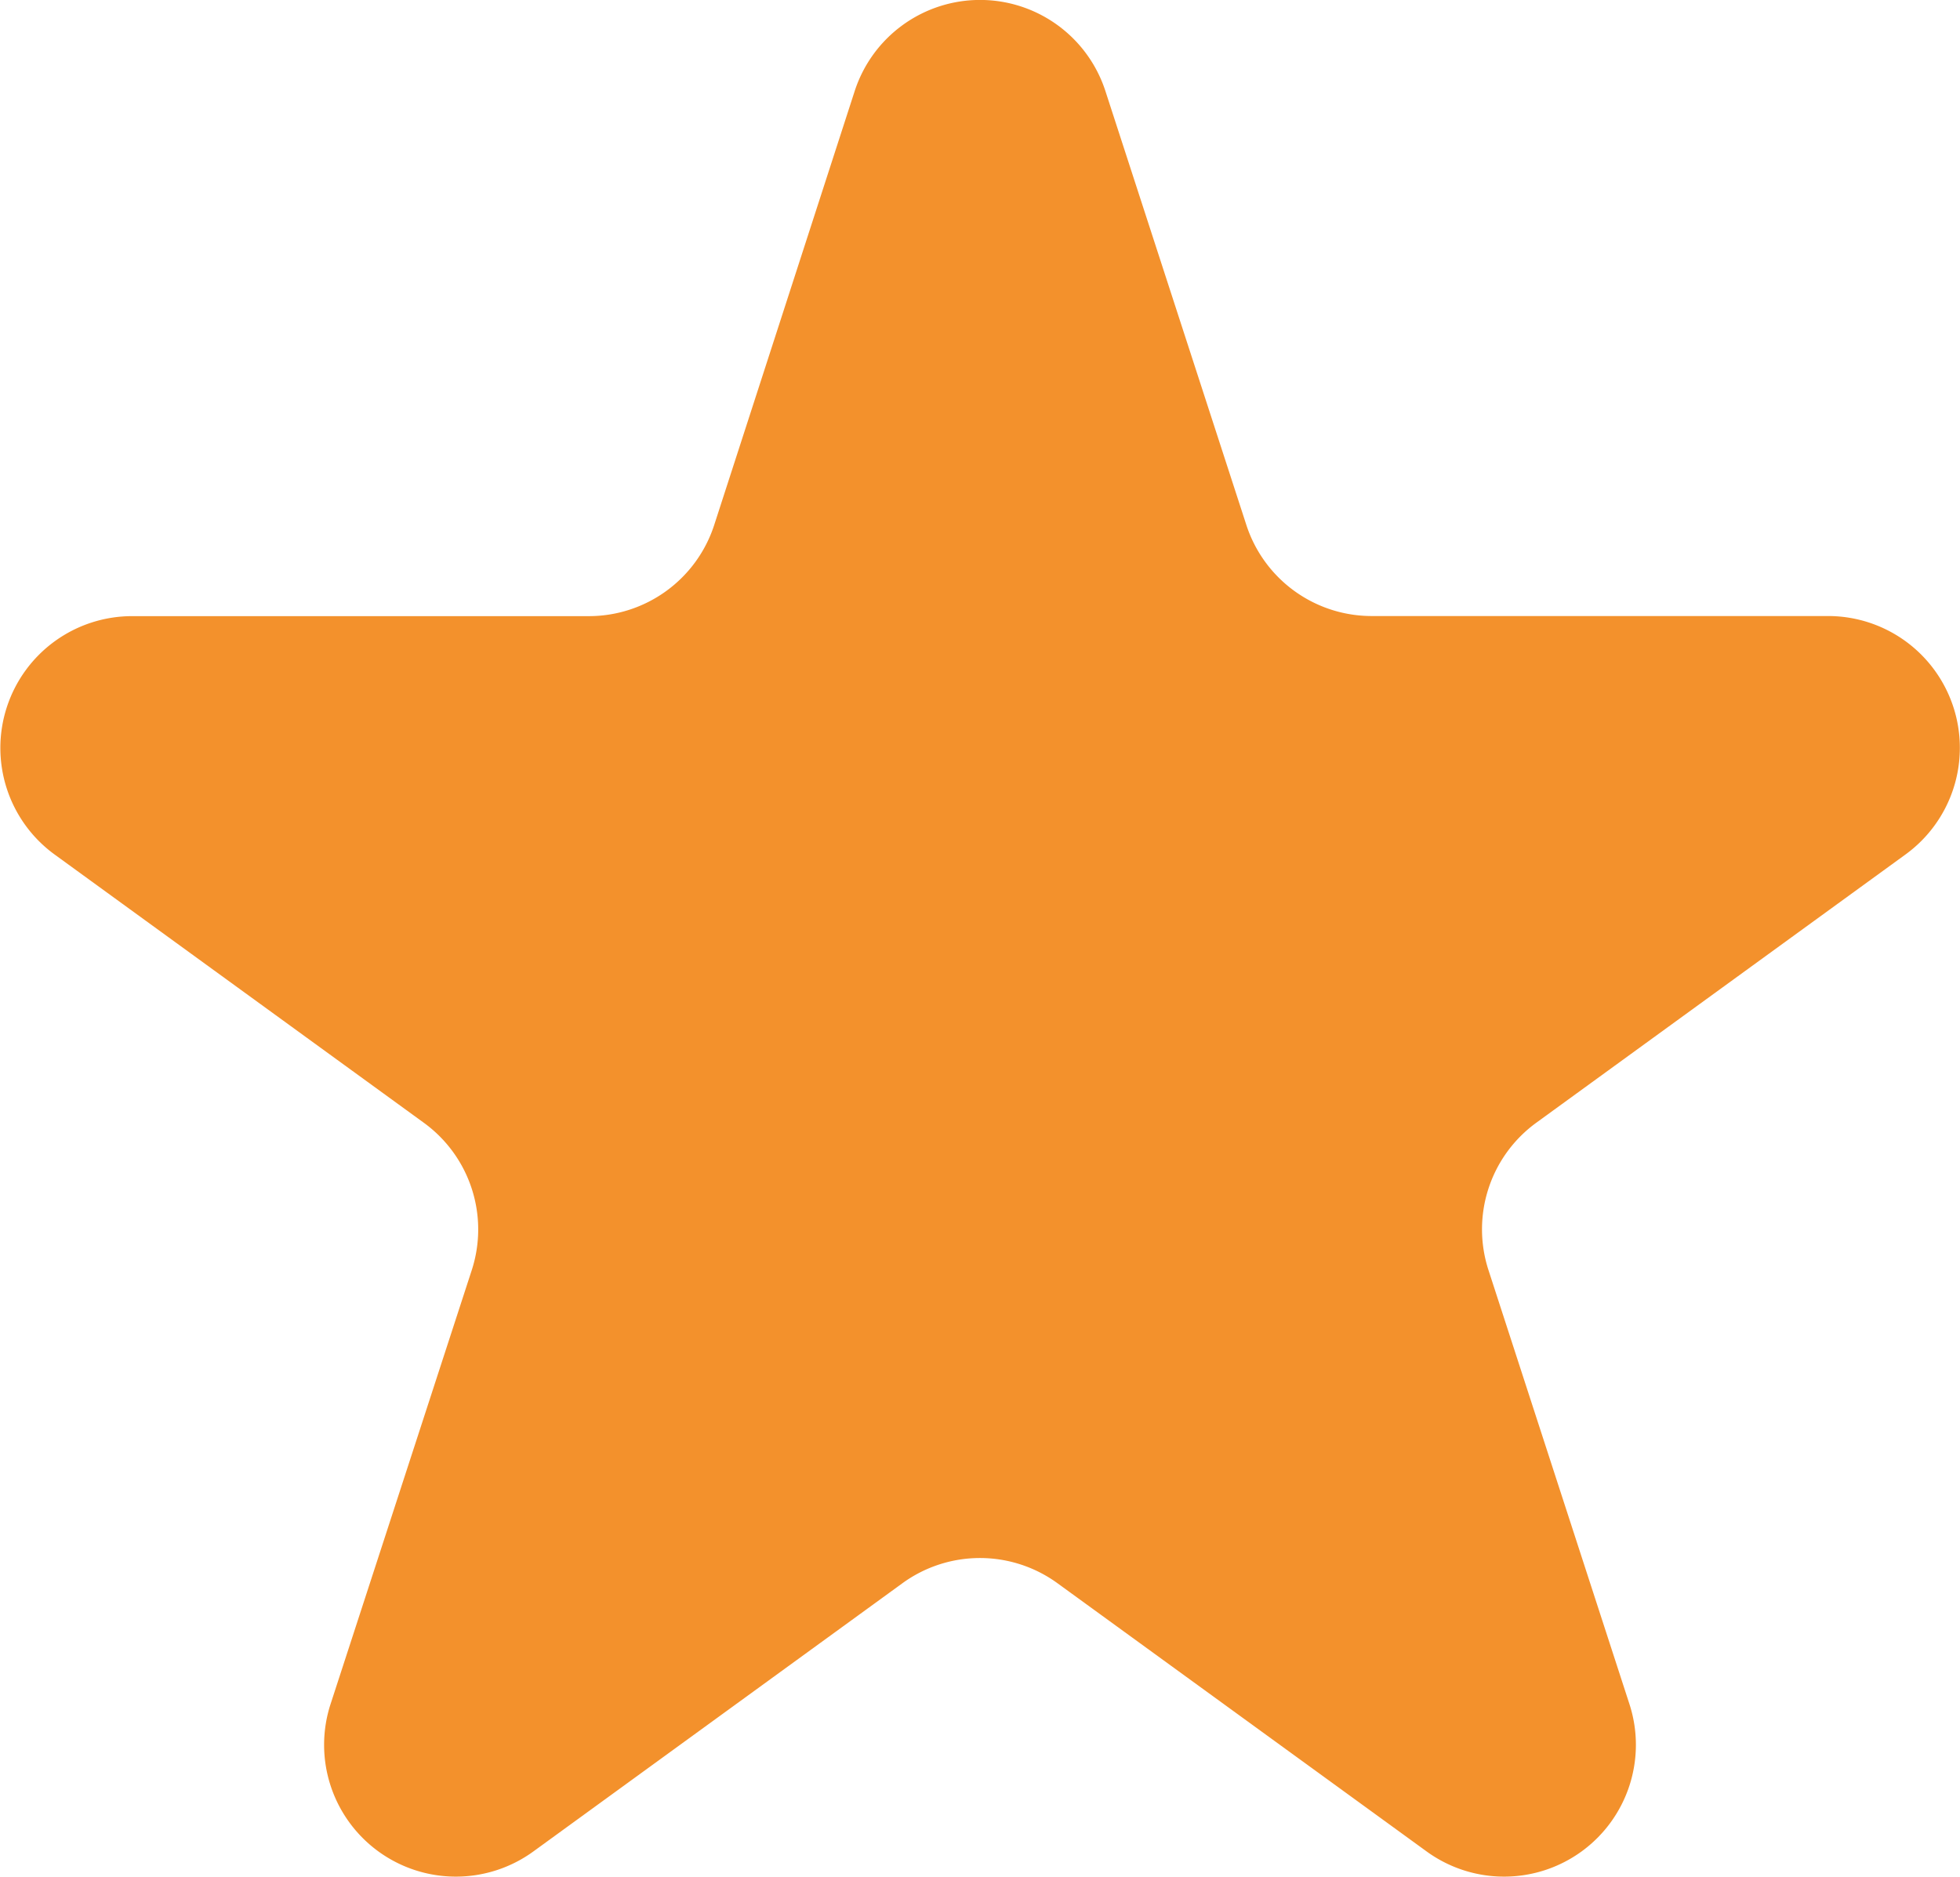 <svg xmlns="http://www.w3.org/2000/svg" width="18.426" height="17.646" viewBox="0 0 18.426 17.646"><path d="M10.6,3.092a1.239,1.239,0,0,1,2.357,0l1.325,4.079a1.239,1.239,0,0,0,1.179.856h4.289a1.239,1.239,0,0,1,.728,2.242l-3.47,2.521a1.239,1.239,0,0,0-.45,1.385l1.325,4.079a1.239,1.239,0,0,1-1.907,1.386l-3.47-2.521a1.239,1.239,0,0,0-1.457,0L7.58,19.64a1.239,1.239,0,0,1-1.907-1.386L7,14.176a1.239,1.239,0,0,0-.45-1.385l-3.47-2.521a1.239,1.239,0,0,1,.728-2.242H8.1a1.239,1.239,0,0,0,1.179-.856Z" transform="translate(-2.565 -2.236)" fill="#f3912c"/></svg>